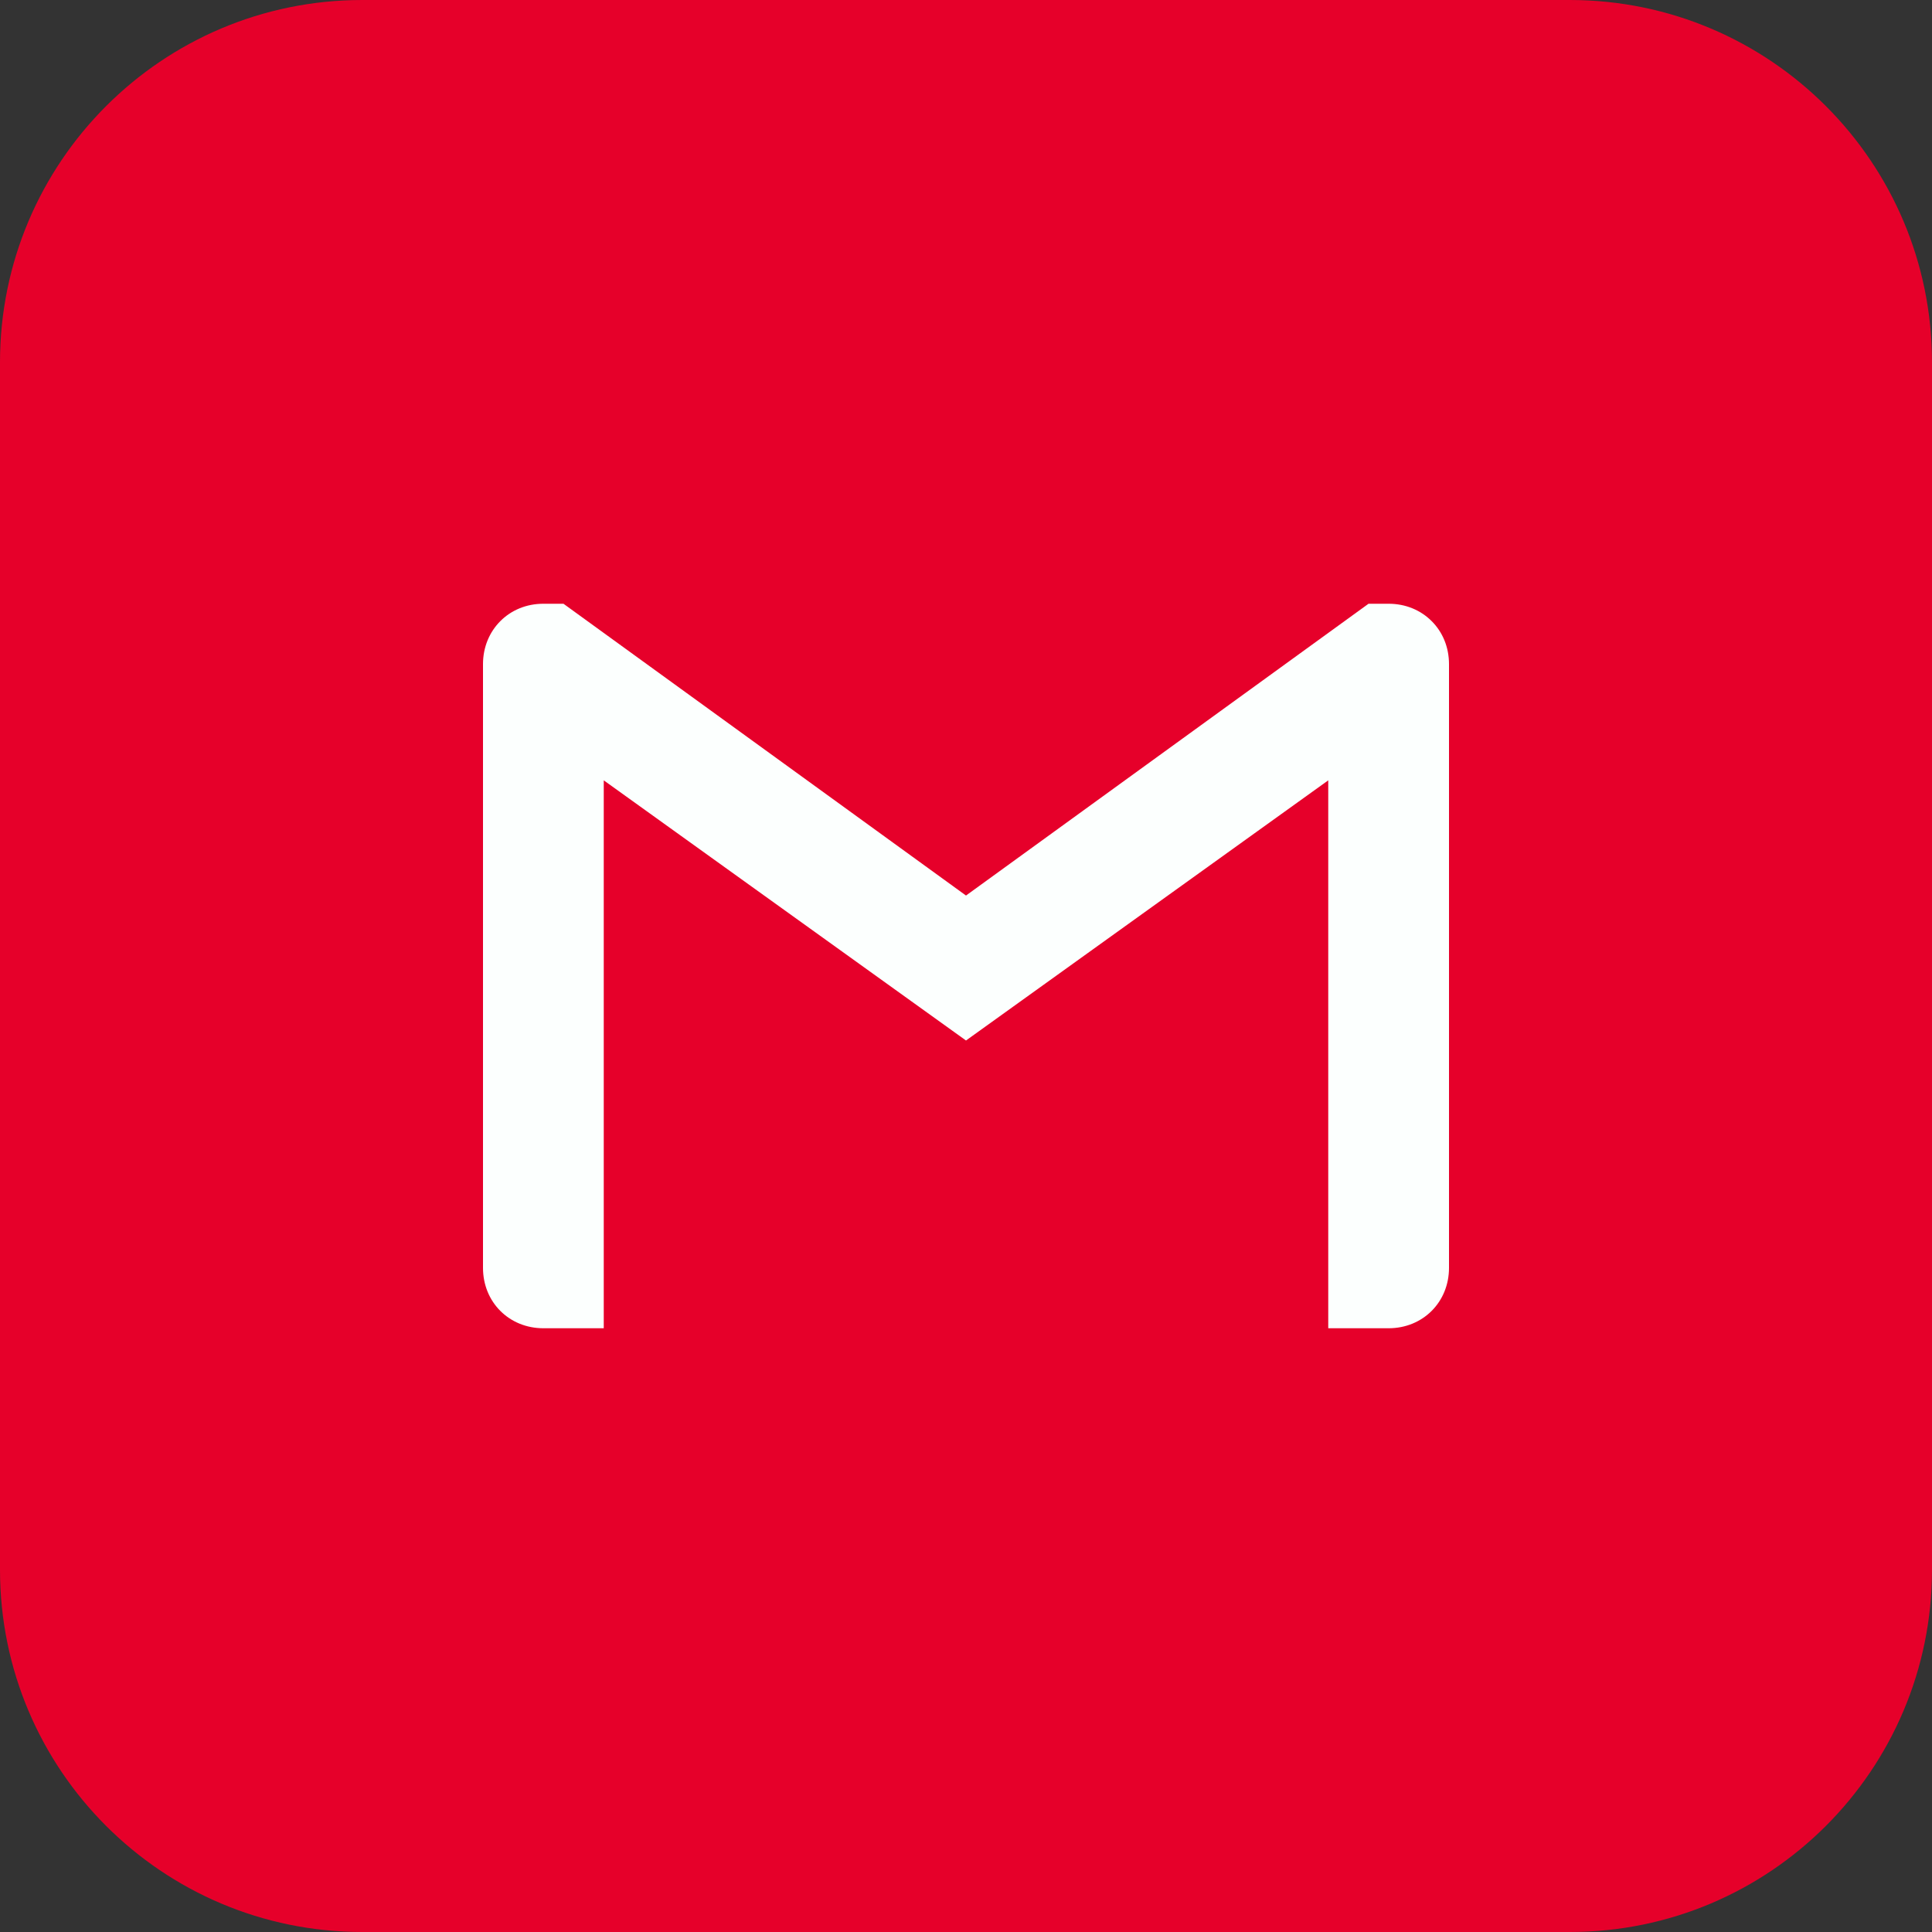 <?xml version="1.0" encoding="UTF-8" standalone="no"?><svg xmlns="http://www.w3.org/2000/svg" xmlns:xlink="http://www.w3.org/1999/xlink" fill="#000000" height="32" preserveAspectRatio="xMidYMid meet" version="1" viewBox="0.0 0.0 32.0 32.0" width="32" zoomAndPan="magnify"><rect x="0.0" y="0.0" width="32.0" height="32.0" fill="#333333" stroke="none"/><g id="change1_1"><path d="M26,32H6c-3.314,0-6-2.686-6-6V6c0-3.314,2.686-6,6-6h20c3.314,0,6,2.686,6,6v20C32,29.314,29.314,32,26,32 z" fill="#e6002a"/></g><g><g id="change2_1"><path d="M9,22h1v-9.075l6,4.309l6-4.309V22h1c0.567,0,1-0.433,1-1V11c0-0.283-0.107-0.533-0.287-0.712 C23.534,10.108,23.284,10,23,10h-0.333L16,14.833L9.333,10H9c-0.283,0-0.533,0.107-0.713,0.288C8.108,10.467,8,10.717,8,11v10 C8,21.567,8.432,22,9,22z" fill="#fcfffe"/></g></g></svg>